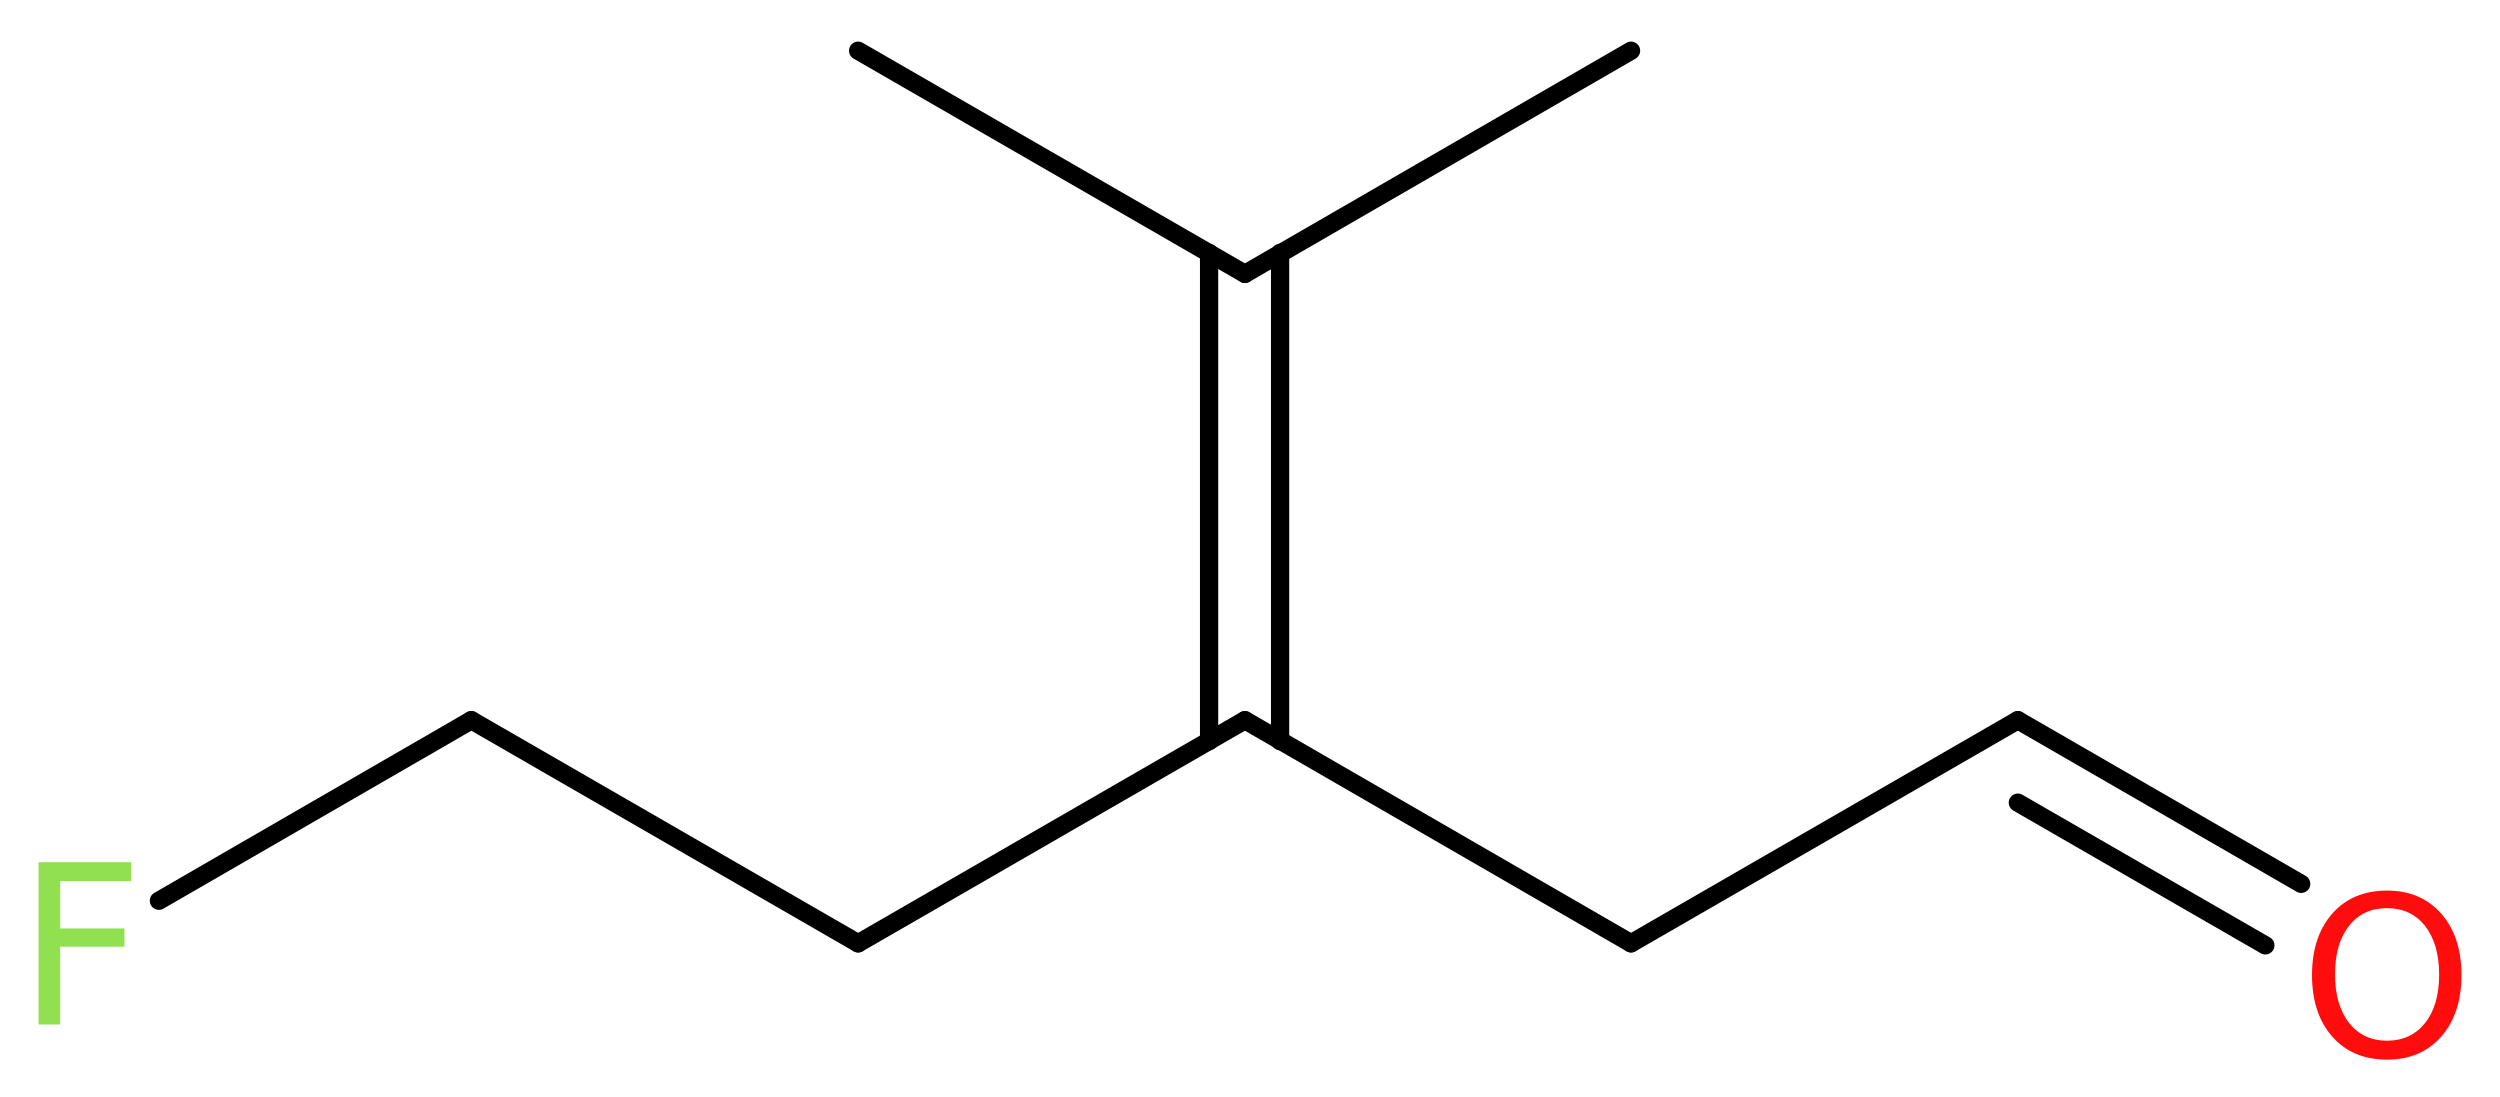 <?xml version='1.0' encoding='UTF-8'?>
<!DOCTYPE svg PUBLIC "-//W3C//DTD SVG 1.1//EN" "http://www.w3.org/Graphics/SVG/1.1/DTD/svg11.dtd">
<svg version='1.2' xmlns='http://www.w3.org/2000/svg' xmlns:xlink='http://www.w3.org/1999/xlink' width='36.97mm' height='16.22mm' viewBox='0 0 36.97 16.22'>
  <desc>Generated by the Chemistry Development Kit (http://github.com/cdk)</desc>
  <g stroke-linecap='round' stroke-linejoin='round' stroke='#000000' stroke-width='.27' fill='#90E050'>
    <rect x='.0' y='.0' width='37.0' height='17.0' fill='#FFFFFF' stroke='none'/>
    <g id='mol1' class='mol'>
      <line id='mol1bnd1' class='bond' x1='12.69' y1='.75' x2='18.41' y2='4.05'/>
      <line id='mol1bnd2' class='bond' x1='18.41' y1='4.05' x2='24.12' y2='.75'/>
      <g id='mol1bnd3' class='bond'>
        <line x1='18.93' y1='3.74' x2='18.93' y2='10.96'/>
        <line x1='17.88' y1='3.74' x2='17.88' y2='10.96'/>
      </g>
      <line id='mol1bnd4' class='bond' x1='18.41' y1='10.65' x2='24.12' y2='13.95'/>
      <line id='mol1bnd5' class='bond' x1='24.12' y1='13.95' x2='29.84' y2='10.65'/>
      <g id='mol1bnd6' class='bond'>
        <line x1='29.84' y1='10.65' x2='34.03' y2='13.07'/>
        <line x1='29.84' y1='11.87' x2='33.5' y2='13.98'/>
      </g>
      <line id='mol1bnd7' class='bond' x1='18.41' y1='10.65' x2='12.69' y2='13.95'/>
      <line id='mol1bnd8' class='bond' x1='12.69' y1='13.95' x2='6.97' y2='10.65'/>
      <line id='mol1bnd9' class='bond' x1='6.97' y1='10.65' x2='2.35' y2='13.32'/>
      <path id='mol1atm7' class='atom' d='M35.3 13.43q-.36 .0 -.56 .26q-.21 .26 -.21 .72q.0 .45 .21 .72q.21 .26 .56 .26q.35 .0 .56 -.26q.21 -.26 .21 -.72q.0 -.45 -.21 -.72q-.21 -.26 -.56 -.26zM35.3 13.17q.5 .0 .8 .34q.3 .34 .3 .91q.0 .57 -.3 .91q-.3 .34 -.8 .34q-.51 .0 -.81 -.34q-.3 -.34 -.3 -.91q.0 -.57 .3 -.91q.3 -.34 .81 -.34z' stroke='none' fill='#FF0D0D'/>
      <path id='mol1atm10' class='atom' d='M.56 12.75h1.38v.28h-1.05v.7h.95v.27h-.95v1.15h-.32v-2.4z' stroke='none'/>
    </g>
  </g>
</svg>
